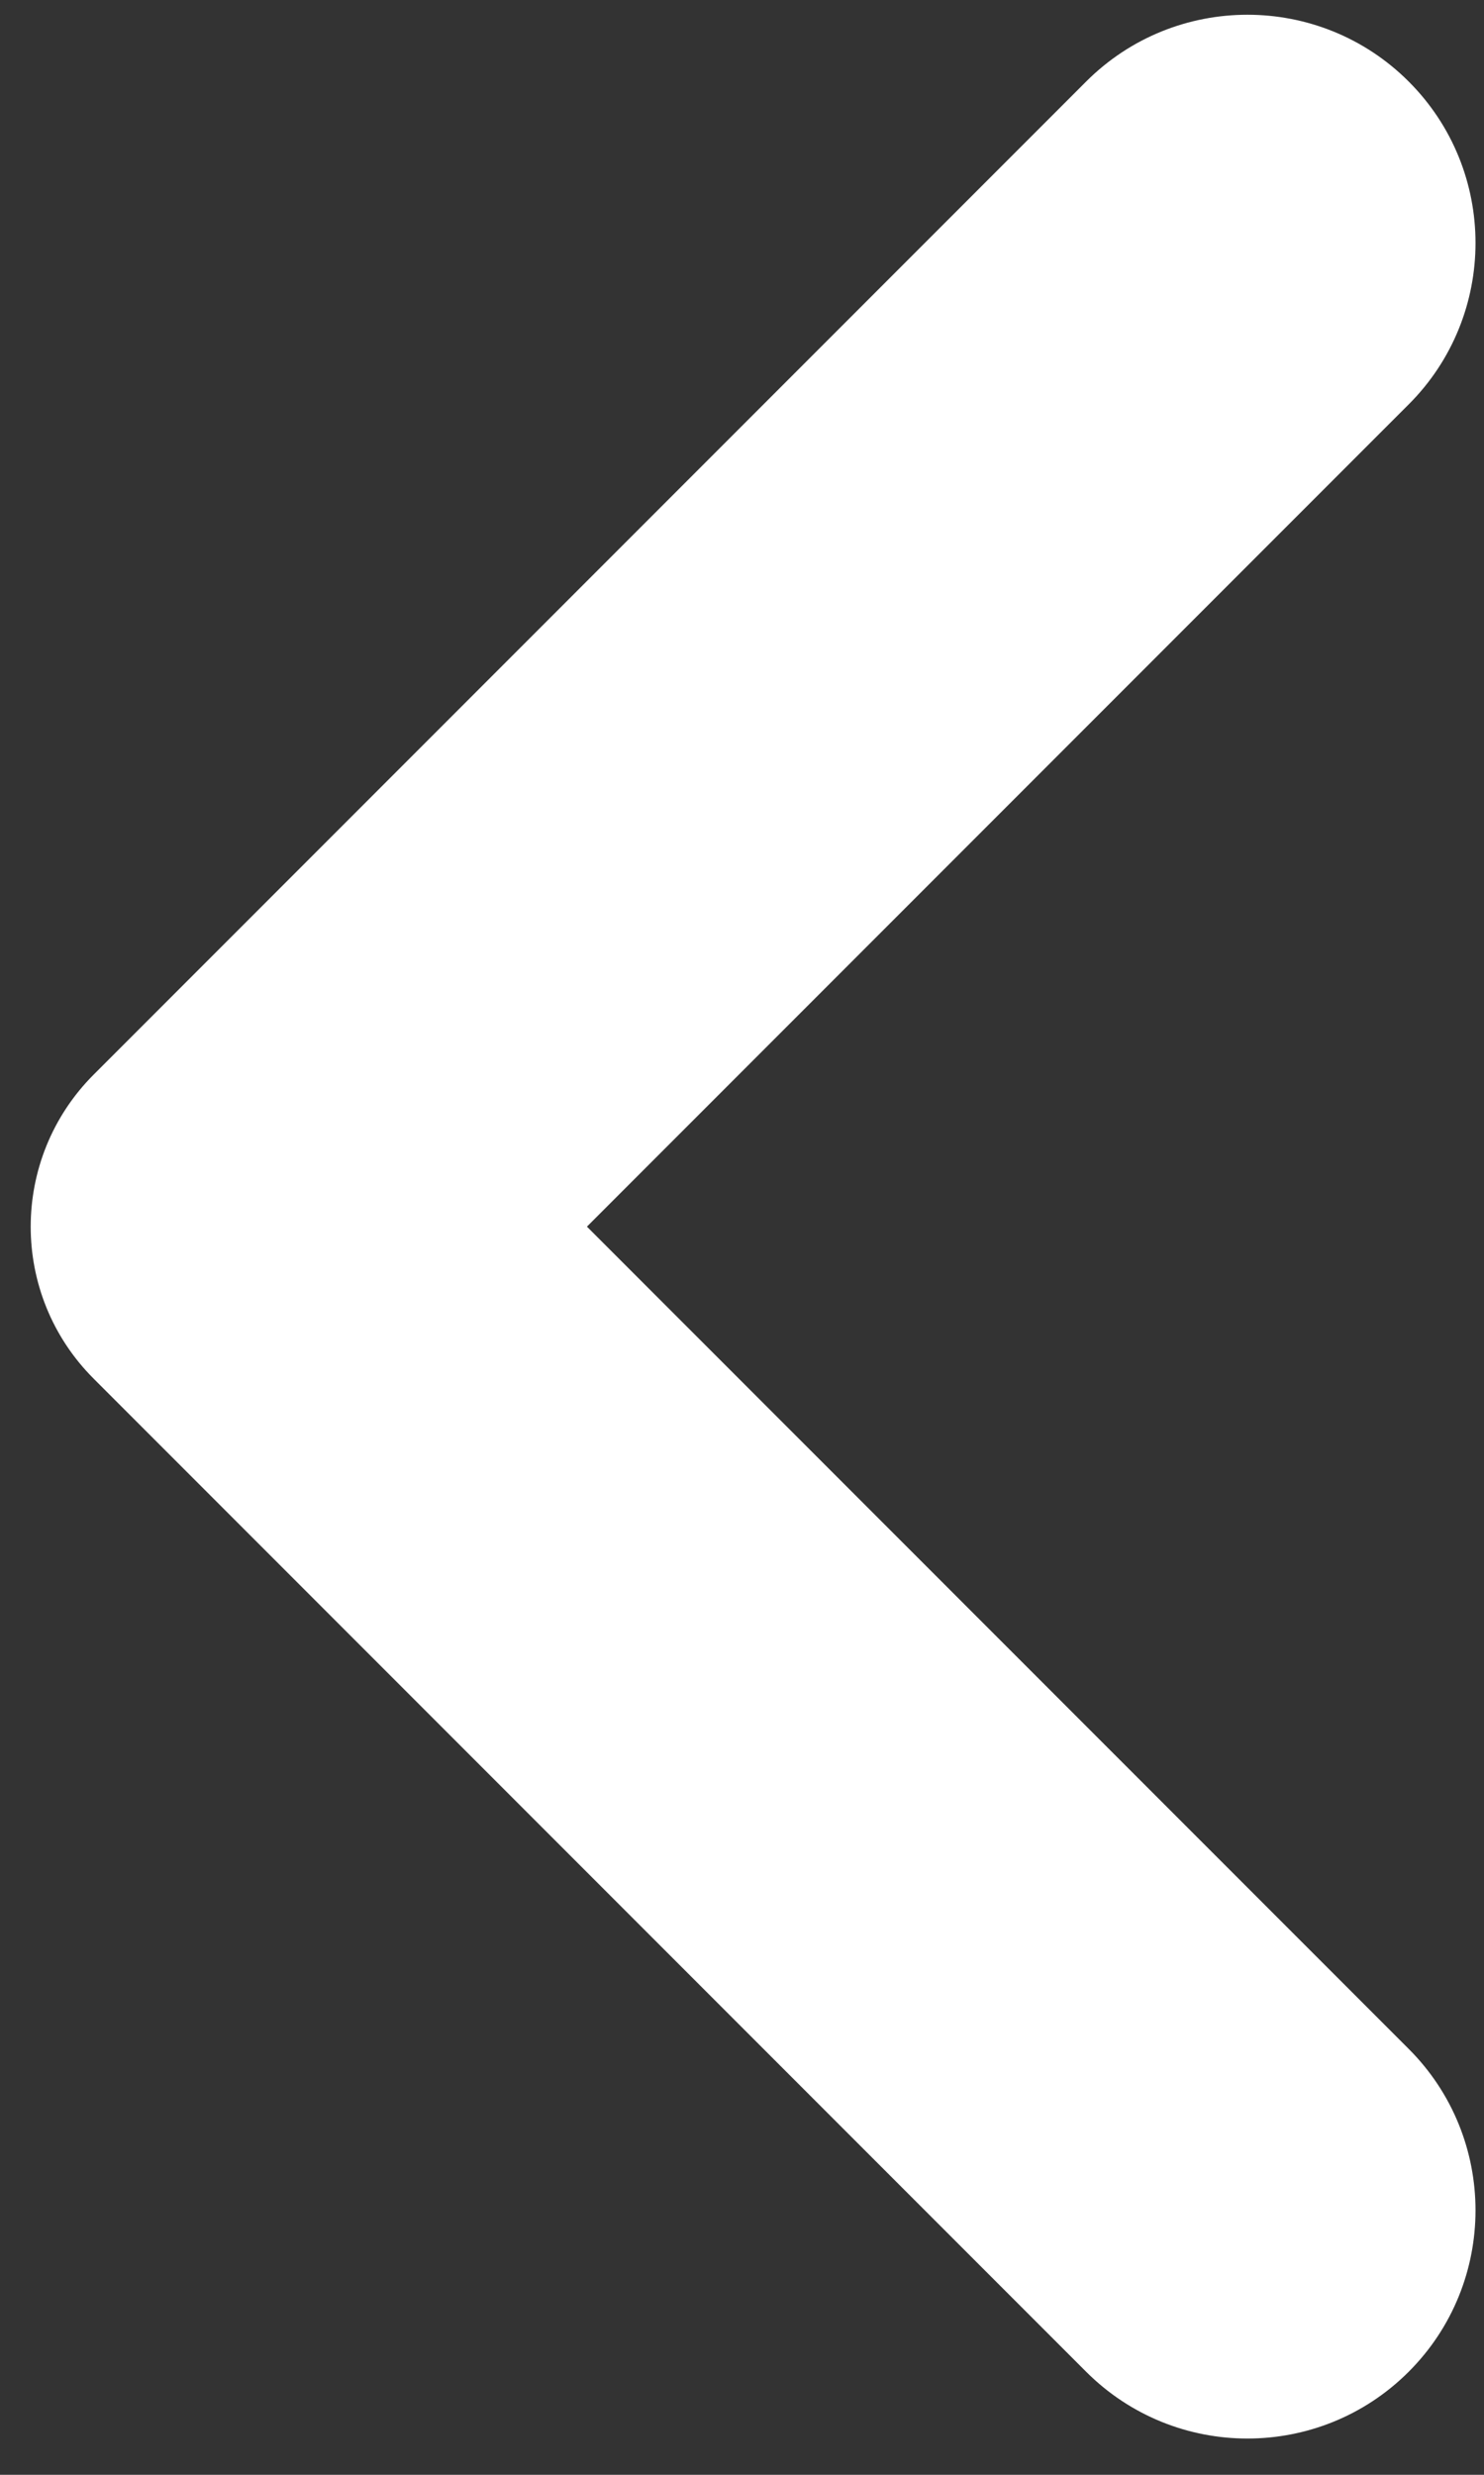 <?xml version="1.0" encoding="UTF-8" standalone="no"?><svg xmlns="http://www.w3.org/2000/svg" xmlns:xlink="http://www.w3.org/1999/xlink" fill="#ffffff" height="11.5" preserveAspectRatio="xMidYMid meet" version="1" viewBox="7.2 6.3 6.9 11.5" width="6.9" zoomAndPan="magnify"><rect x="7.2" y="6.3" width="6.9" height="11.5" fill="#333333" stroke="none"/><g id="change1_1"><path d="M9.929,12l3.821-3.821c0.414-0.414,0.414-1.086,0-1.5l0,0c-0.414-0.414-1.086-0.414-1.5,0l-4.614,4.614 c-0.391,0.391-0.391,1.024,0,1.414l4.614,4.614c0.414,0.414,1.086,0.414,1.5,0h0c0.414-0.414,0.414-1.086,0-1.5L9.929,12z" fill="inherit"/></g></svg>